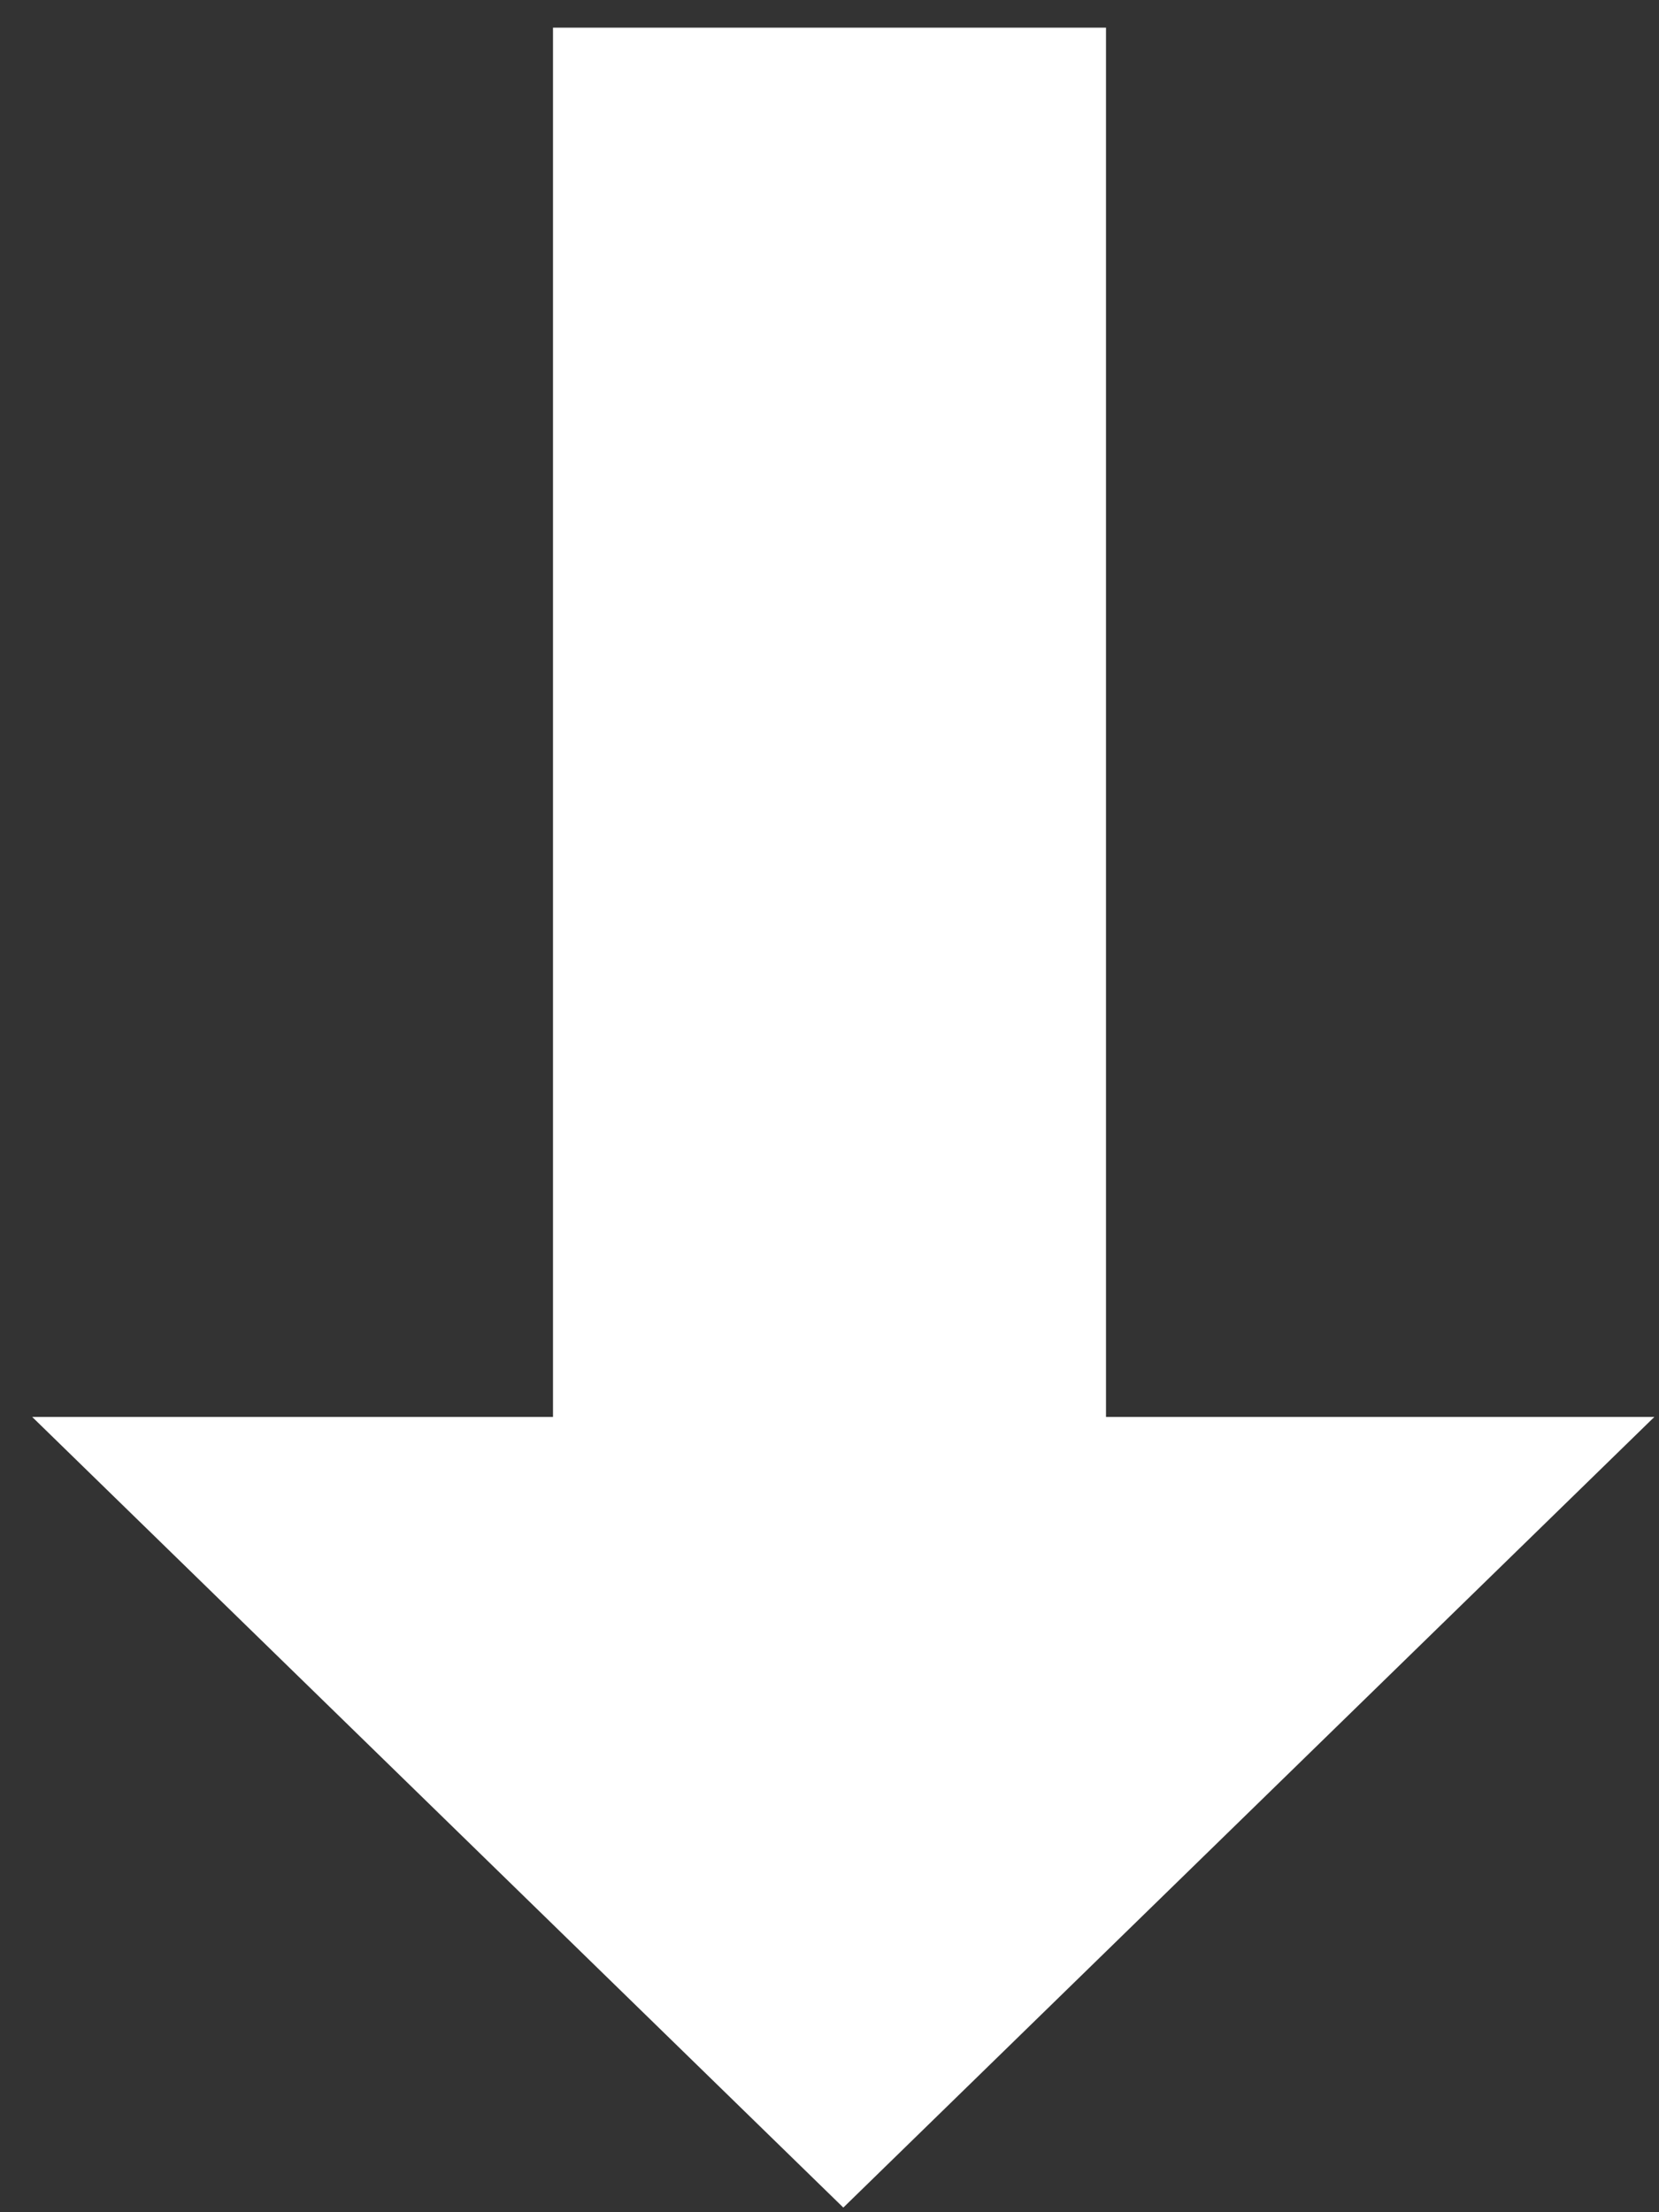 <?xml version="1.0" encoding="UTF-8"?> <svg xmlns="http://www.w3.org/2000/svg" width="15" height="20" viewBox="0 0 15 20" fill="none"><rect x="0" y="0" width="15" height="20" fill="#333333" stroke="none"/><path d="M7.625 19.958L14.958 12.81L10 12.81L10 0.25L5 0.25L5 12.81L0.291 12.81L7.625 19.958Z" fill="white"></path></svg> 